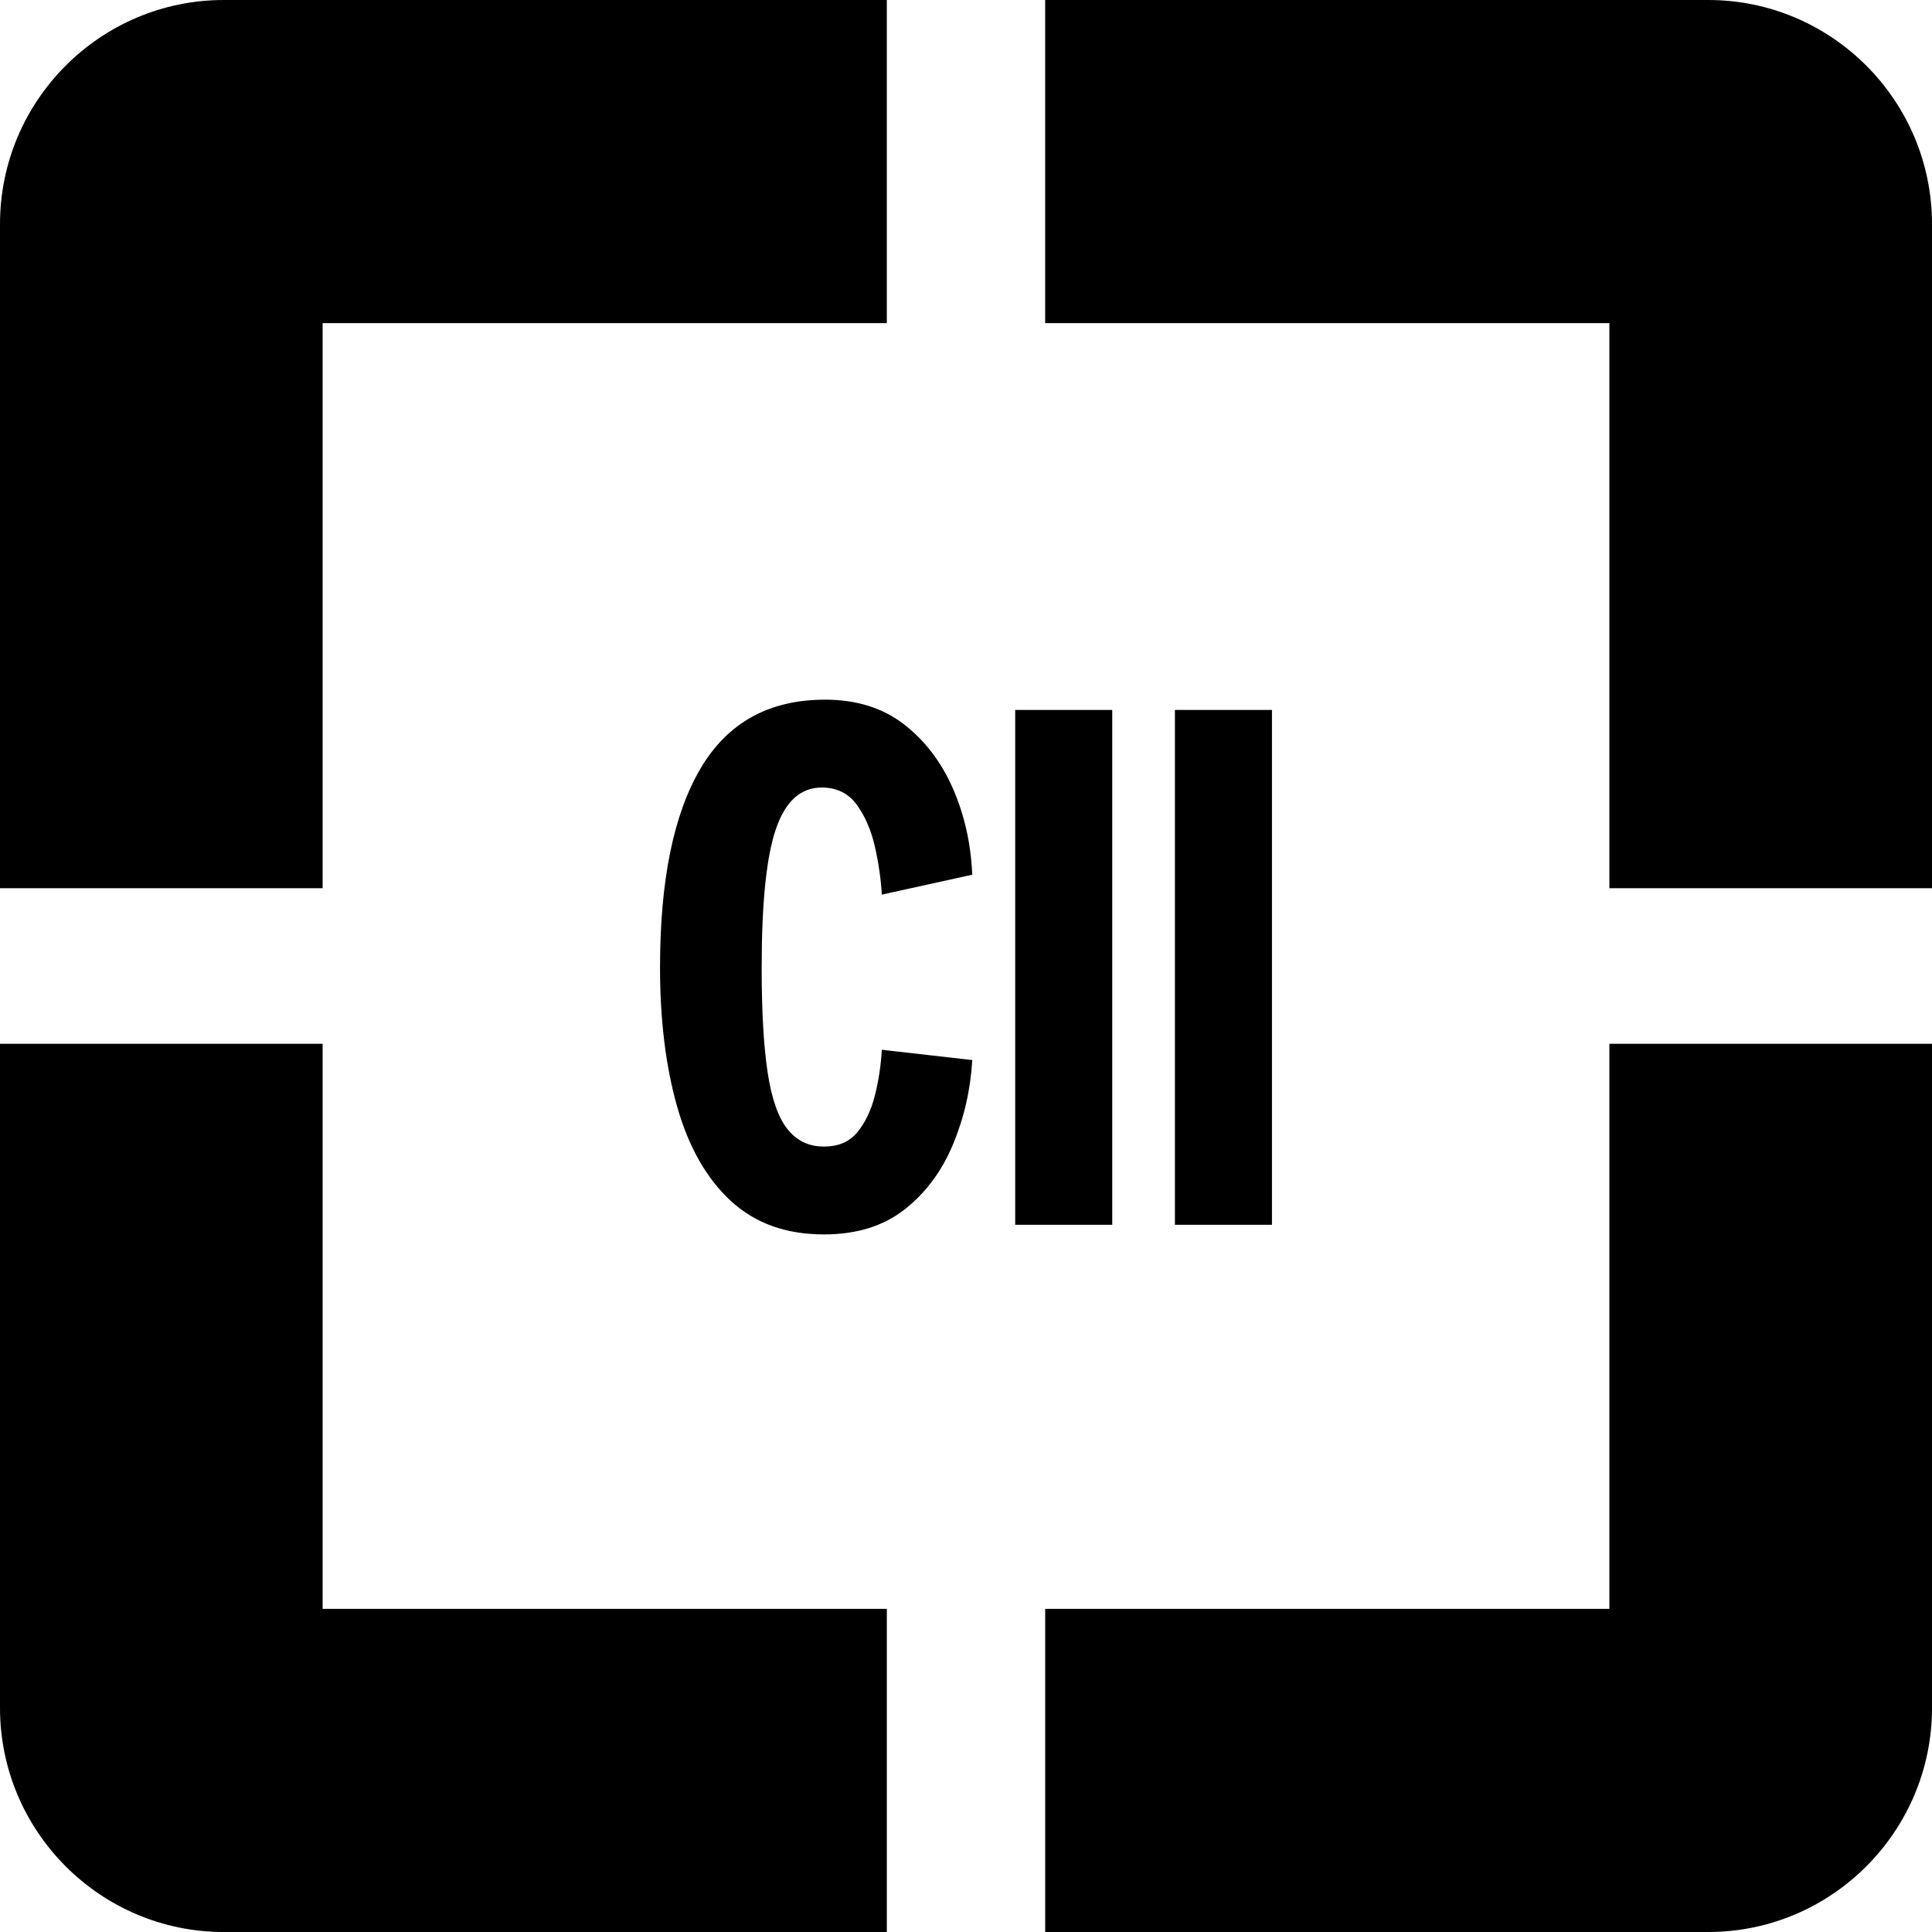 <?xml version="1.0" encoding="UTF-8"?>
<svg xmlns="http://www.w3.org/2000/svg" width="100" height="100" viewBox="0 0 100 100" fill="none">
  <path d="M42.637 63.893C40.677 63.893 39.071 63.312 37.819 62.152C36.567 60.991 35.643 59.369 35.051 57.285C34.458 55.201 34.163 52.796 34.163 50.071C34.163 45.572 34.864 42.137 36.264 39.769C37.665 37.4 39.812 36.215 42.704 36.215C44.321 36.215 45.677 36.636 46.77 37.476C47.864 38.317 48.712 39.424 49.316 40.798C49.918 42.172 50.255 43.664 50.323 45.275L45.642 46.306C45.597 45.5 45.477 44.67 45.283 43.818C45.089 42.965 44.776 42.243 44.344 41.651C43.911 41.059 43.307 40.763 42.533 40.763C41.44 40.763 40.648 41.48 40.159 42.913C39.669 44.346 39.424 46.733 39.424 50.072C39.424 52.347 39.527 54.158 39.733 55.509C39.937 56.859 40.279 57.835 40.757 58.44C41.235 59.044 41.862 59.346 42.637 59.346C43.411 59.346 43.97 59.097 44.379 58.6C44.788 58.102 45.09 57.469 45.285 56.699C45.478 55.93 45.598 55.141 45.643 54.336L50.325 54.869C50.234 56.409 49.897 57.87 49.317 59.257C48.735 60.643 47.898 61.762 46.805 62.614C45.712 63.467 44.322 63.894 42.637 63.894V63.893ZM52.546 63.395V36.748H57.569V63.395H52.546ZM60.814 63.395V36.748H65.837V63.395H60.814ZM54.099 16.725H83.301V45.972H100V11.602C100 5.204 94.804 0 88.416 0H54.098V16.725H54.099ZM16.699 45.972V16.725H45.901V0H11.584C5.196 0 0 5.204 0 11.602V45.973H16.699V45.972ZM83.301 54.028V83.275H54.099V100H88.417C94.804 100 100.001 94.796 100.001 88.398V54.027H83.302L83.301 54.028ZM45.901 83.275H16.699V54.028H0V88.399C0 94.796 5.196 100.001 11.584 100.001H45.902V83.276L45.901 83.275Z" fill="black"></path>
</svg>
